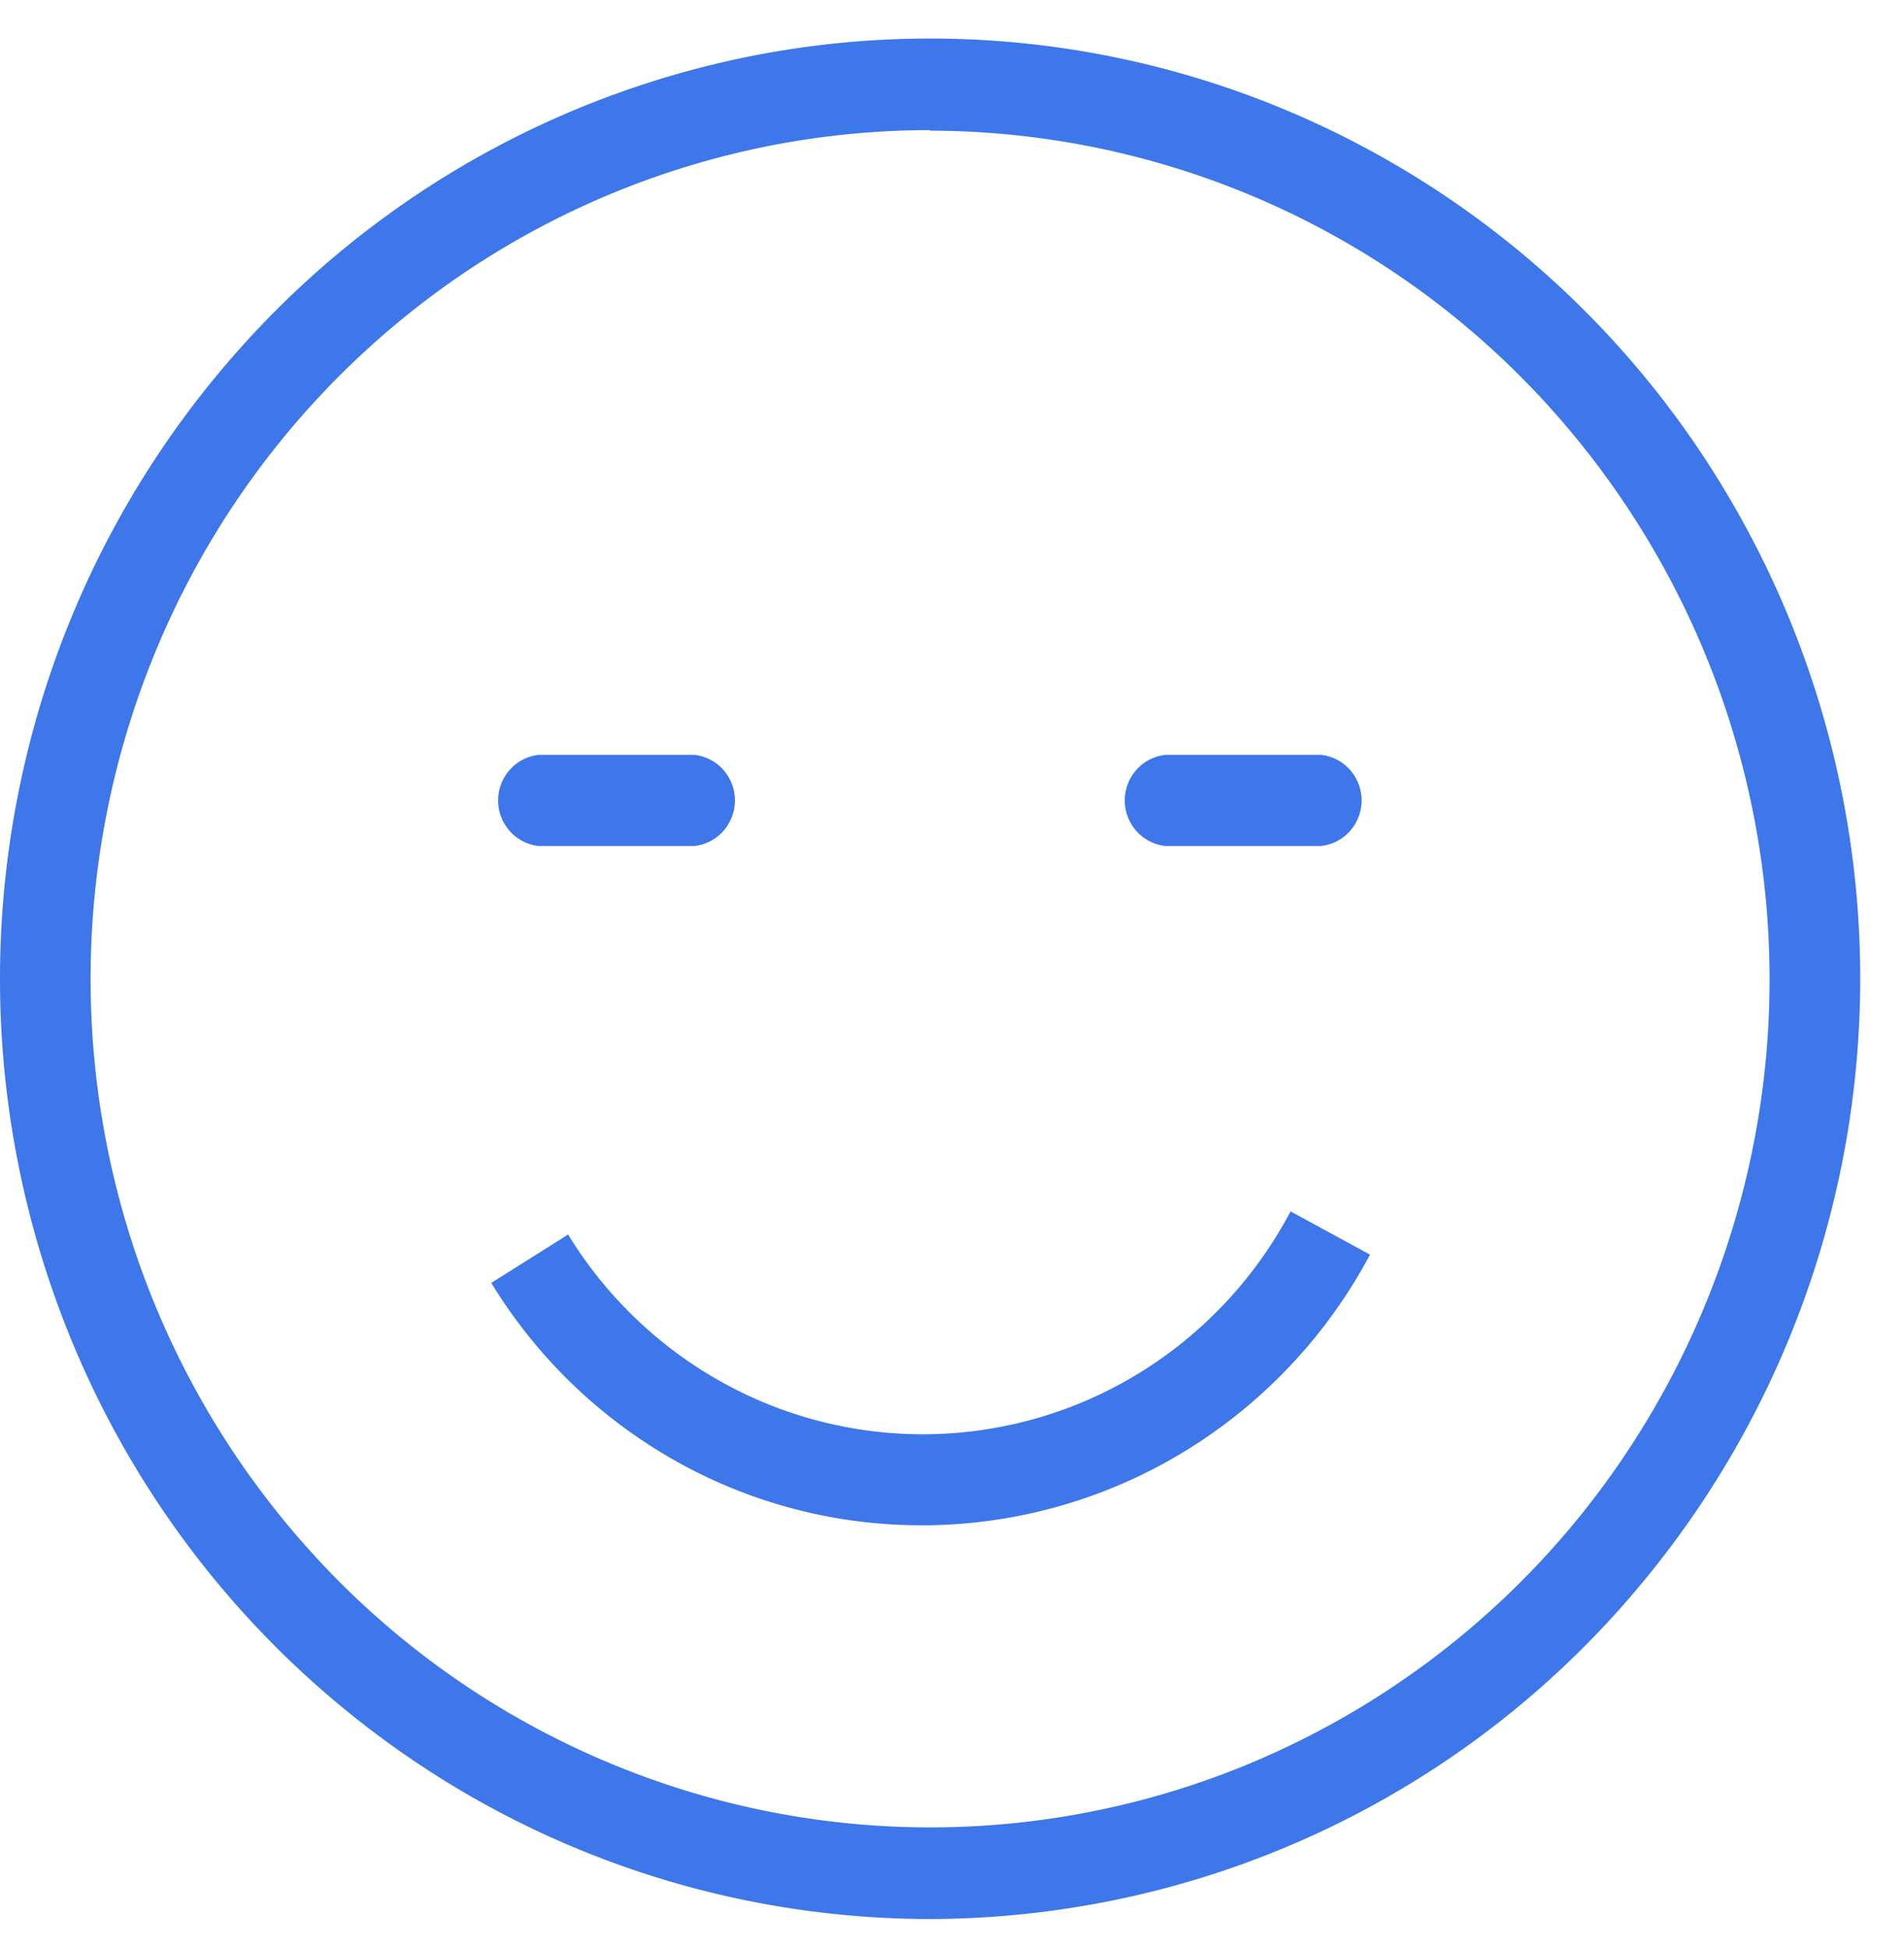 <svg width="43" height="44" fill="none" xmlns="http://www.w3.org/2000/svg"><path d="M21.006 43.343a20.844 20.844 0 01-11.67-3.58 21.187 21.187 0 01-7.737-9.53 21.452 21.452 0 01-1.195-12.27A21.31 21.31 0 016.152 7.09a20.937 20.937 0 0110.756-5.812 20.793 20.793 0 0112.136 1.209 21.056 21.056 0 019.427 7.821 21.402 21.402 0 013.54 11.798 21.378 21.378 0 01-6.159 15.01 20.914 20.914 0 01-14.846 6.227zm0-40.404c-3.75 0-7.415 1.125-10.533 3.23a19.124 19.124 0 00-6.983 8.602 19.363 19.363 0 00-1.08 11.075A19.231 19.231 0 007.6 35.66a18.897 18.897 0 009.707 5.245c3.678.74 7.49.36 10.954-1.09a19.005 19.005 0 008.509-7.06 19.297 19.297 0 00-2.368-24.188 18.879 18.879 0 00-13.396-5.616v-.012z" fill="#3D77EA"/><path d="M20.833 34.45a11.3 11.3 0 01-5.575-1.453 11.461 11.461 0 01-4.163-4.021l1.736-1.093a9.458 9.458 0 003.556 3.38 9.332 9.332 0 009.423-.302 9.48 9.48 0 003.336-3.601l1.794.977a11.569 11.569 0 01-4.22 4.464 11.402 11.402 0 01-5.887 1.65zm9.003-15.343h-3.518a1.02 1.02 0 01-.653-.337 1.041 1.041 0 010-1.383c.17-.19.402-.31.653-.337h3.518c.251.027.483.147.652.337a1.042 1.042 0 010 1.383 1.02 1.02 0 01-.652.337zm-14.153 0h-3.519a1.02 1.02 0 01-.652-.337 1.042 1.042 0 010-1.383c.169-.19.401-.31.652-.337h3.519c.25.027.483.147.652.337a1.042 1.042 0 010 1.383 1.02 1.02 0 01-.652.337z" fill="#3D77EA"/></svg>